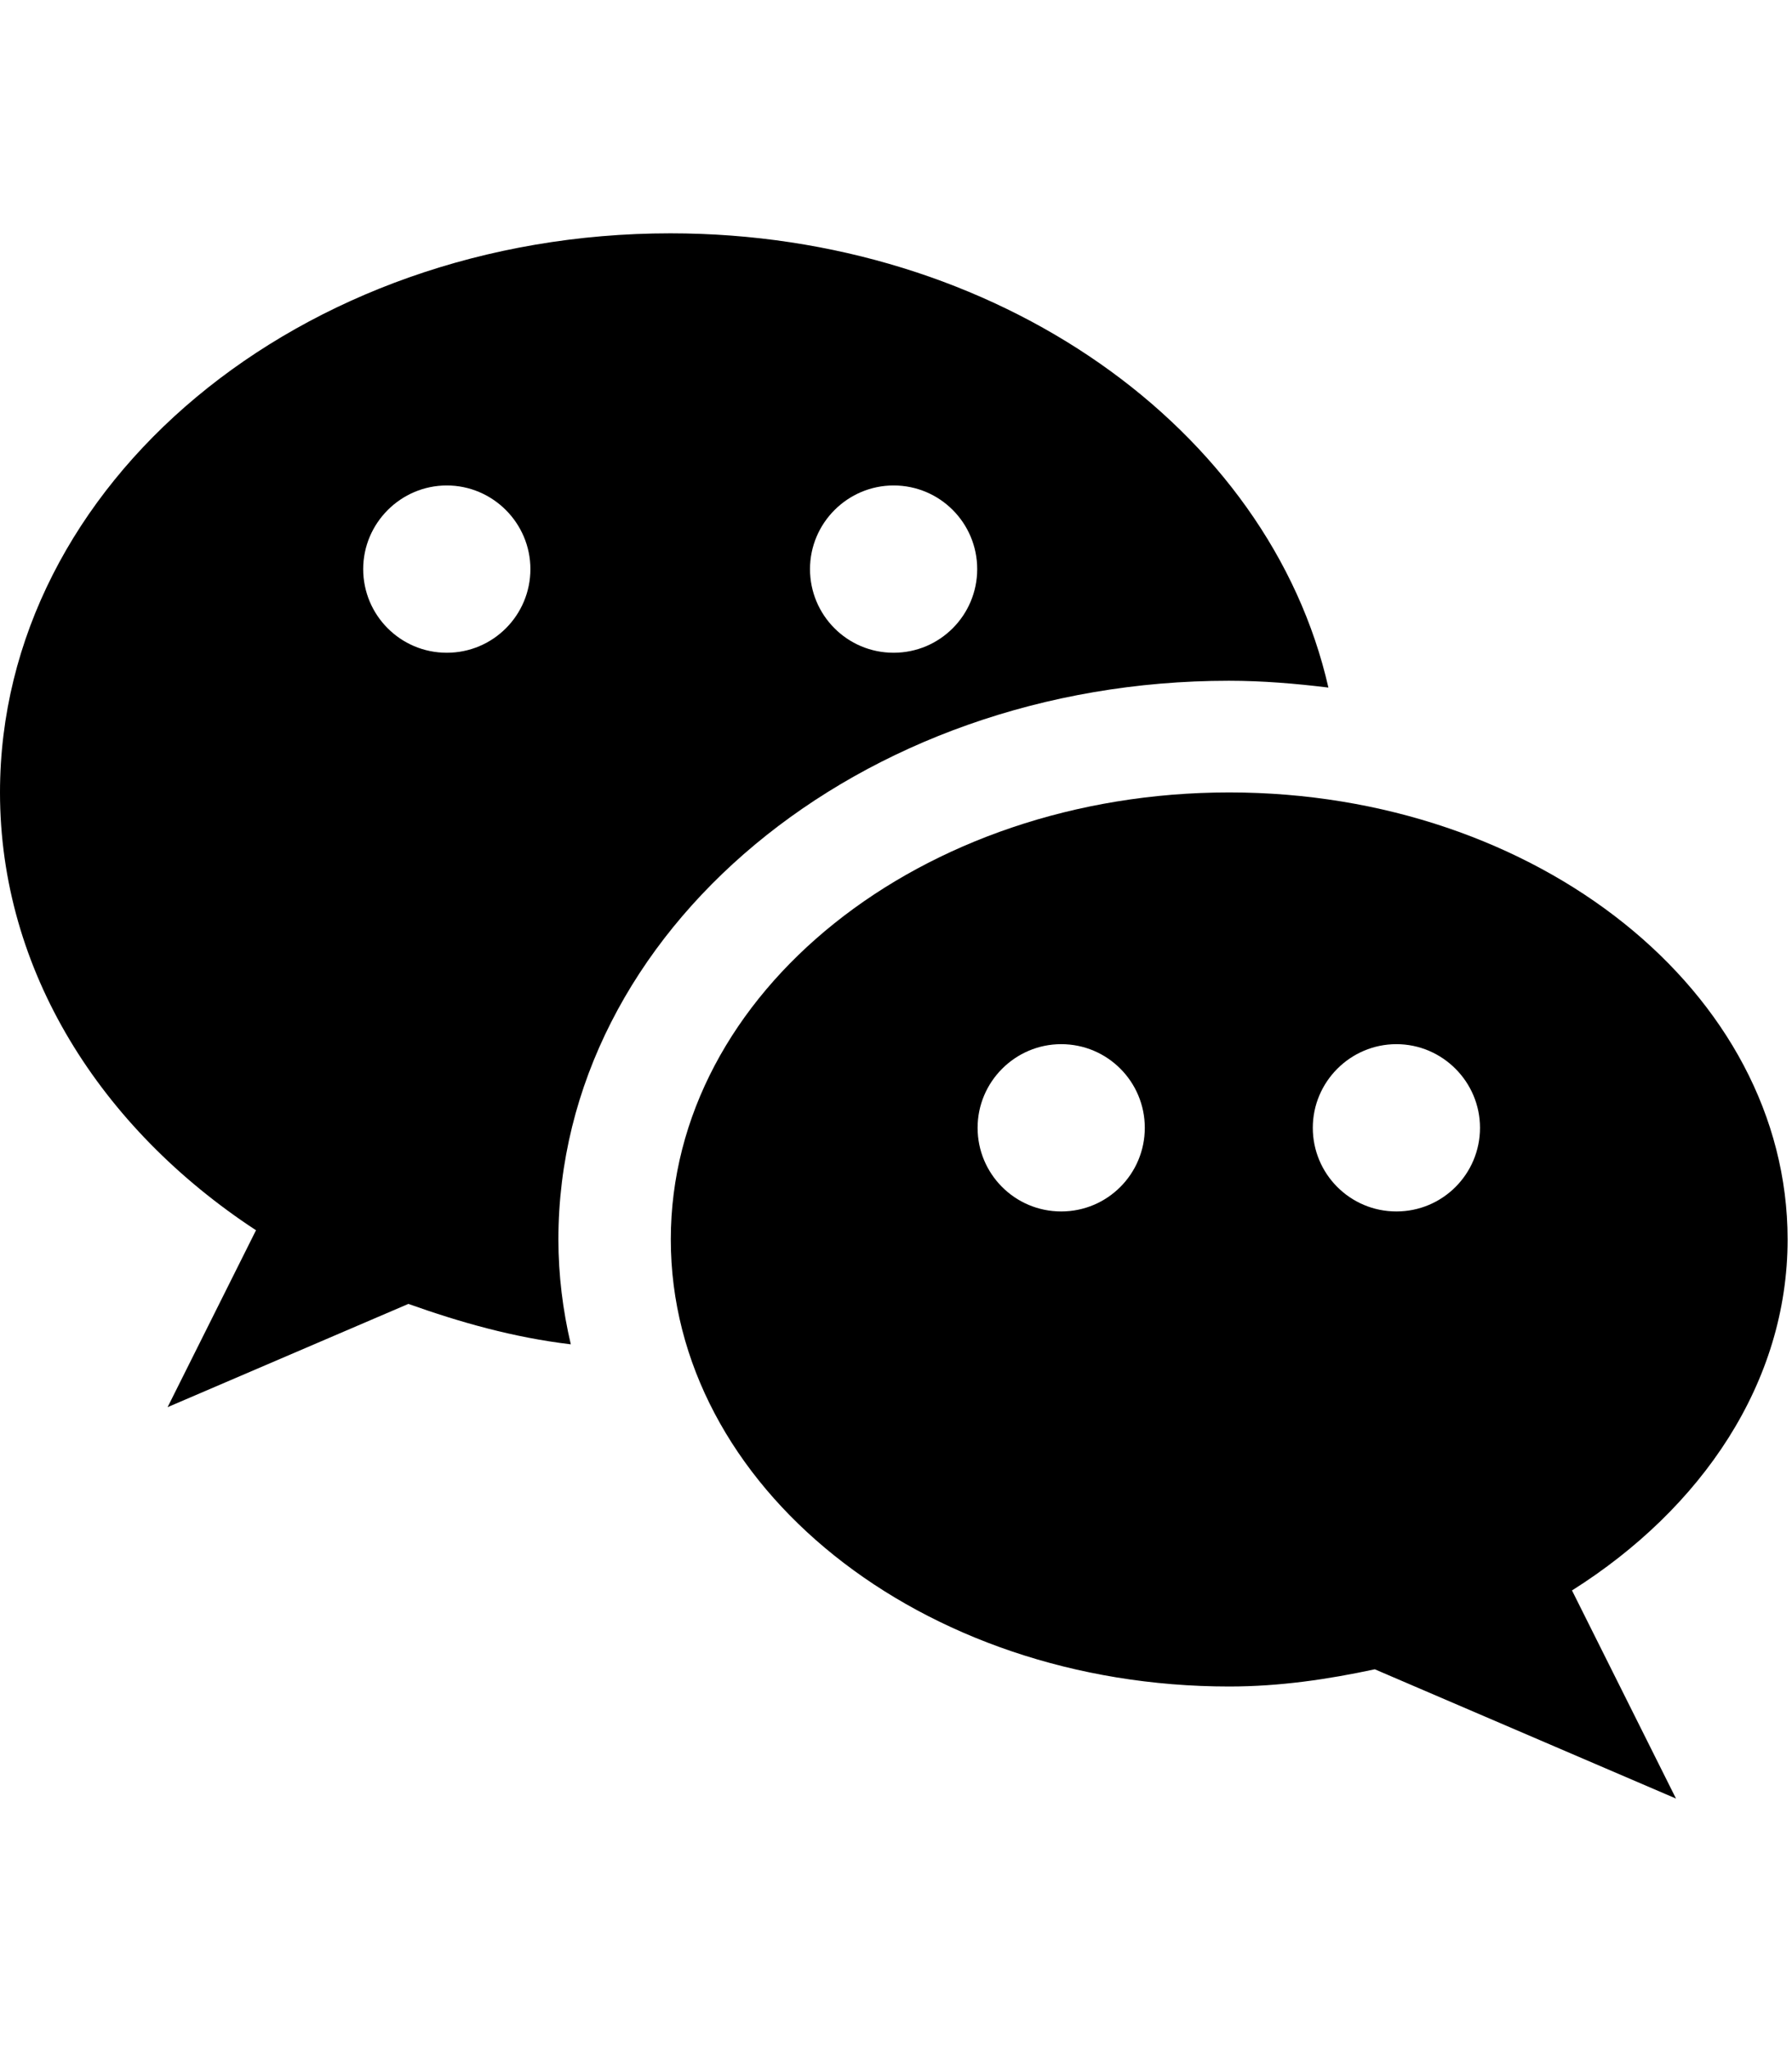 <?xml version="1.0" encoding="utf-8"?>
<!-- Generator: Adobe Illustrator 25.3.1, SVG Export Plug-In . SVG Version: 6.00 Build 0)  -->
<svg version="1.1" id="圖層_1" focusable="false" xmlns="http://www.w3.org/2000/svg" xmlns:xlink="http://www.w3.org/1999/xlink"
	 x="0px" y="0px" viewBox="0 0 448 512" style="enable-background:new 0 0 448 512;" xml:space="preserve">
<g>
	<g>
		<path d="M167.6,58.3C75,58.3,0,120.9,0,198c0,44.5,25.1,83.9,64,109.4l-22.1,44.2l60.2-25.8c12.9,4.6,26.3,8.4,40.6,10.1
			c-2-8.5-3.1-17.3-3.1-26.2c0-77,75.2-139.6,167.6-139.6c8.5,0,16.7,0.7,24.9,1.7C317.4,107.2,249.3,58.3,167.6,58.3z M111.7,163.1
			c-11.6,0-20.9-9.4-20.9-20.9s9.4-20.9,20.9-20.9s20.9,9.4,20.9,20.9S123.3,163.1,111.7,163.1z M223.4,163.1
			c-11.6,0-20.9-9.4-20.9-20.9s9.4-20.9,20.9-20.9c11.6,0,20.9,9.4,20.9,20.9S235,163.1,223.4,163.1z"/>
	</g>
</g>
<g>
	<g>
		<path d="M446.9,309.7c0-61.7-62.5-111.7-139.6-111.7s-139.6,50-139.6,111.7s62.5,111.7,139.6,111.7c12.7,0,24.7-1.8,36.4-4.3
			l75.3,32.3l-26-52C425.5,376.9,446.9,345.4,446.9,309.7z M265.3,302.7c-11.6,0-20.9-9.4-20.9-20.9s9.4-20.9,20.9-20.9
			c11.6,0,20.9,9.4,20.9,20.9S276.9,302.7,265.3,302.7z M349.1,302.7c-11.6,0-20.9-9.4-20.9-20.9s9.4-20.9,20.9-20.9
			s20.9,9.4,20.9,20.9S360.7,302.7,349.1,302.7z"/>
	</g>
</g>
</svg>

